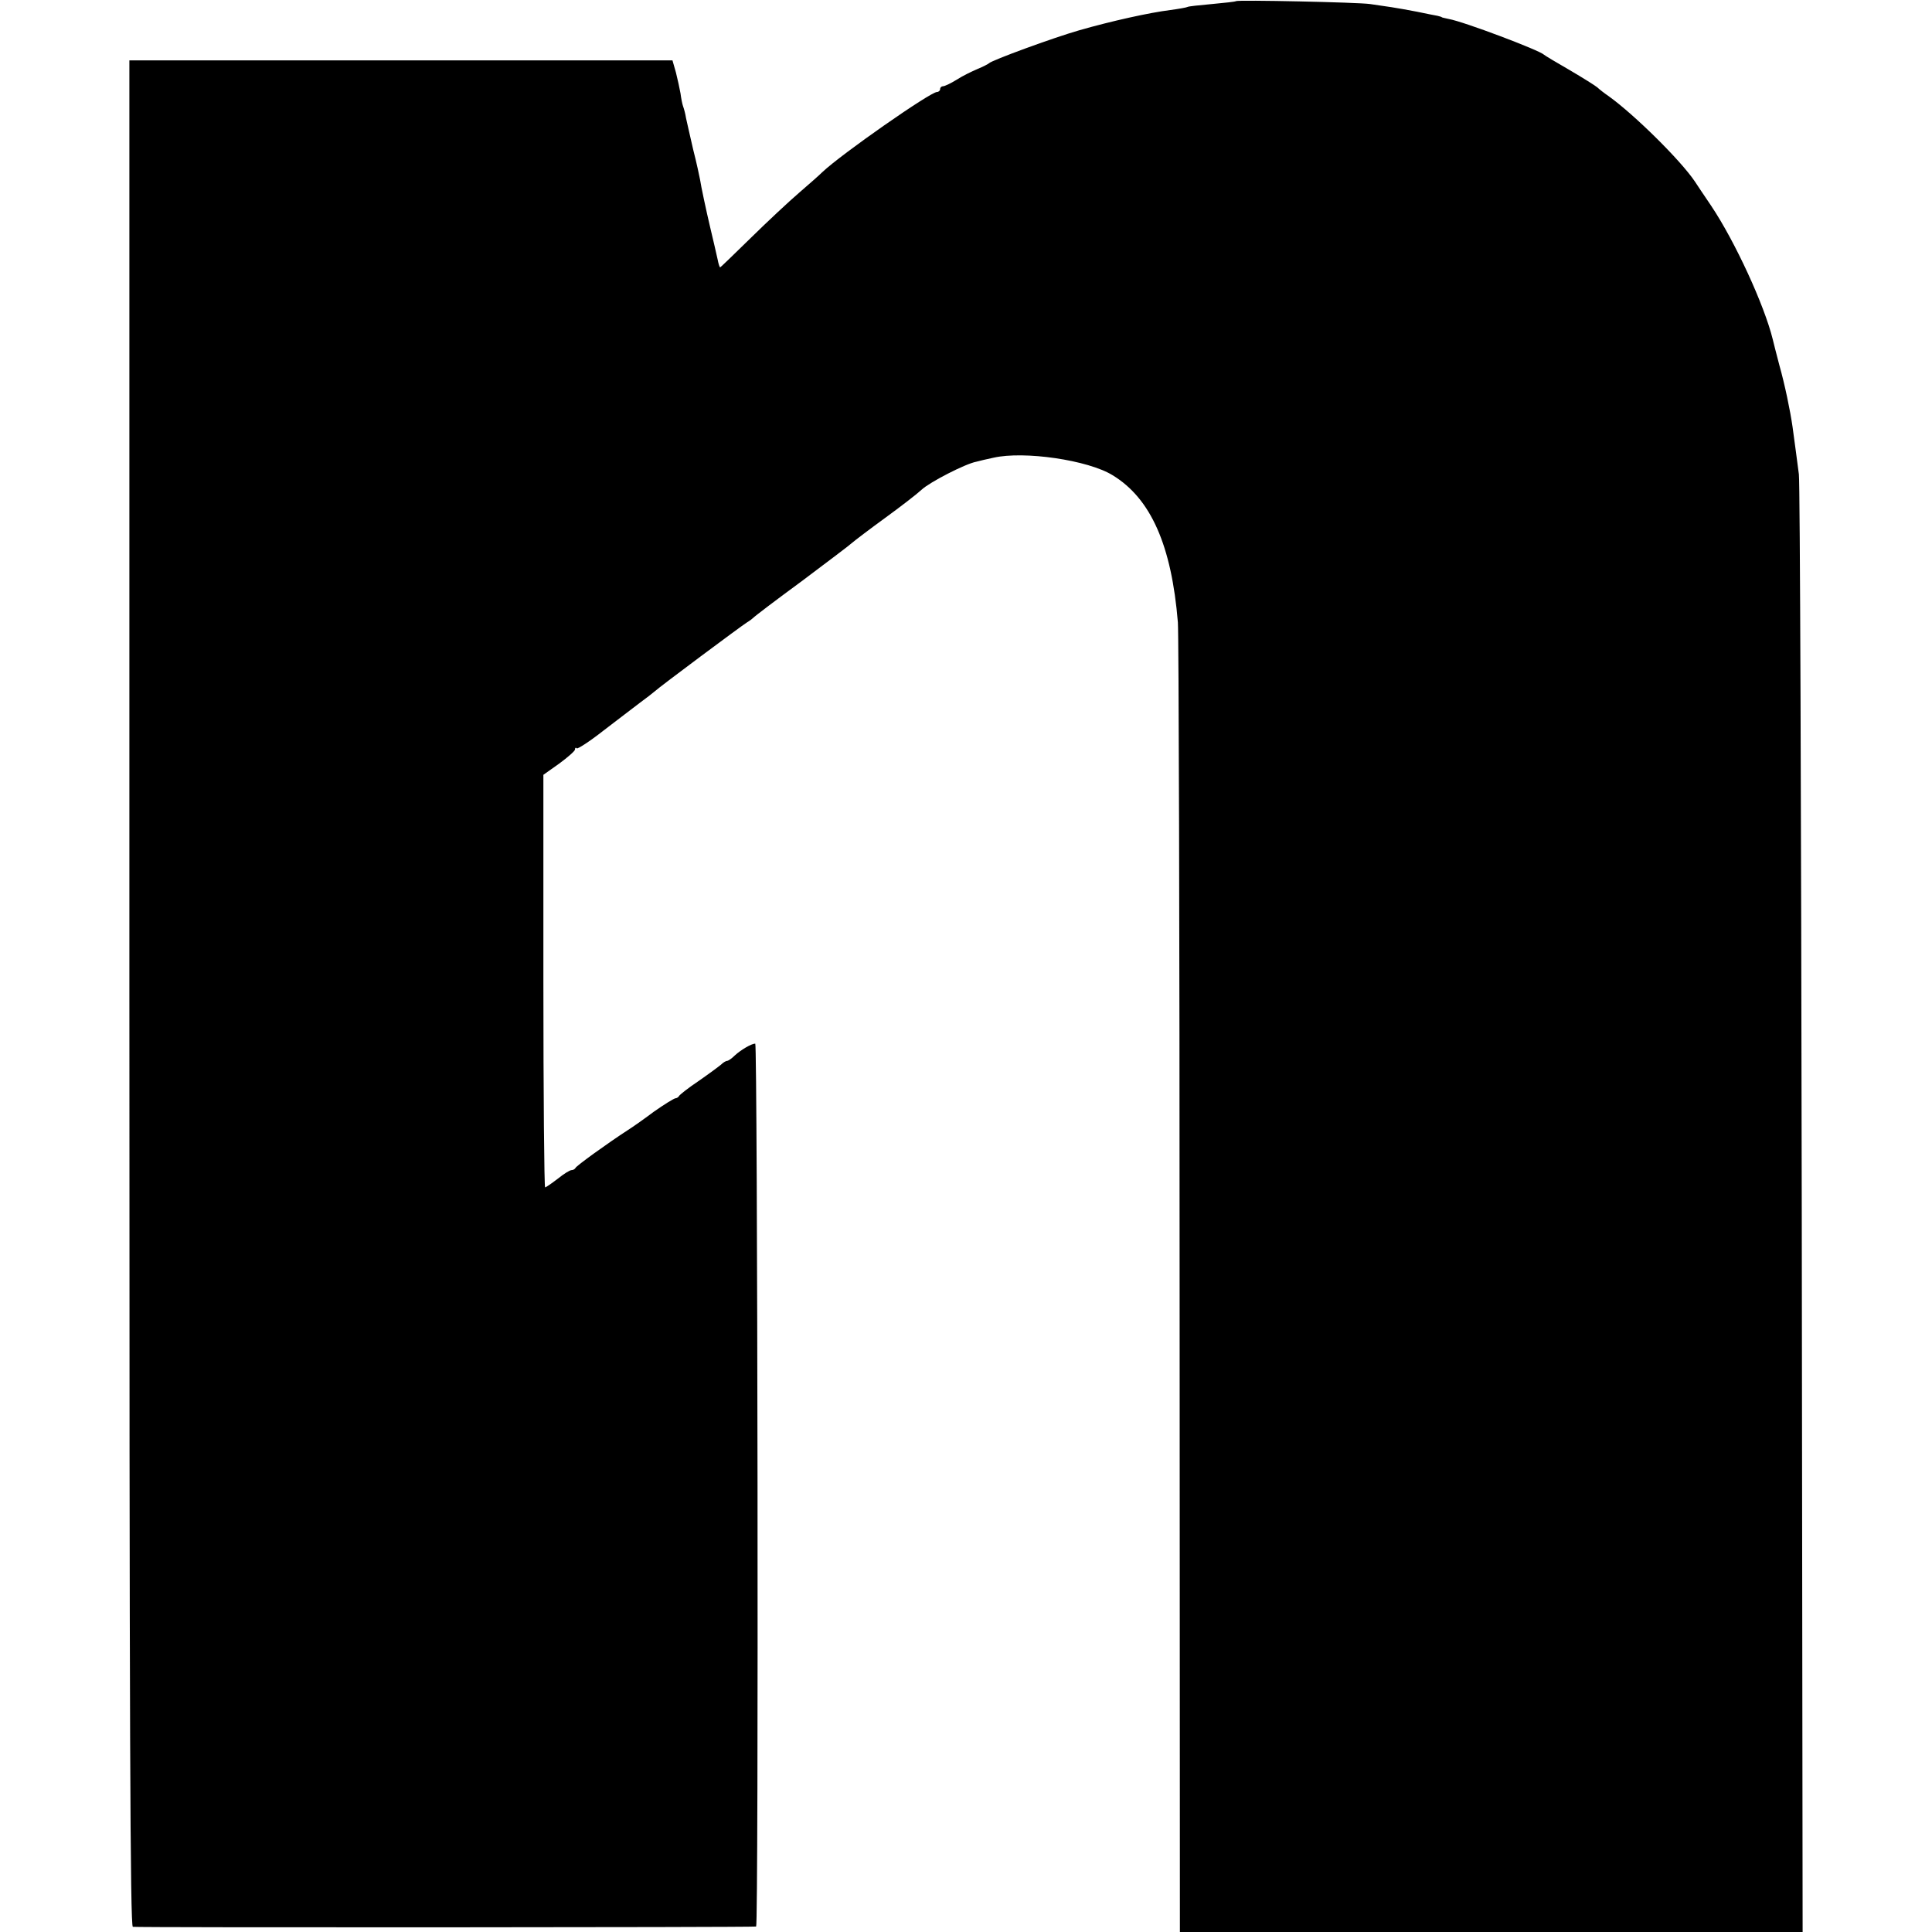 <?xml version="1.0" standalone="no"?>
<!DOCTYPE svg PUBLIC "-//W3C//DTD SVG 20010904//EN"
 "http://www.w3.org/TR/2001/REC-SVG-20010904/DTD/svg10.dtd">
<svg version="1.0" xmlns="http://www.w3.org/2000/svg"
 width="672pt" height="672pt" viewBox="0 0 672 672"
 preserveAspectRatio="xMidYMid meet">
<g transform="translate(0,672) scale(0.1,-0.1)"
fill="#000000" stroke="none">
<path d="M4299 6716 c-2 -2 -40 -6 -83 -10 -44 -4 -82 -8 -85 -10 -3 -2 -31
-7 -61 -11 -72 -9 -203 -38 -315 -70 -94 -27 -306 -105 -315 -115 -3 -3 -21
-12 -40 -20 -19 -8 -52 -24 -72 -37 -21 -13 -42 -23 -48 -23 -5 0 -10 -4 -10
-10 0 -5 -5 -10 -11 -10 -23 0 -334 -217 -399 -279 -9 -9 -45 -41 -80 -71 -35
-30 -111 -101 -168 -157 -58 -57 -106 -103 -107 -103 -2 0 -6 12 -9 28 -7 31
-14 62 -26 112 -14 59 -32 144 -35 165 -2 11 -12 58 -24 105 -11 47 -22 97
-25 110 -2 14 -7 32 -10 40 -3 8 -7 29 -9 45 -3 17 -10 49 -16 73 l-12 42
-944 0 -945 0 0 -3244 c0 -2586 3 -3245 12 -3248 11 -3 2152 -2 2168 1 9 2 5
3071 -3 3071 -13 0 -49 -21 -71 -41 -11 -11 -23 -19 -27 -19 -4 0 -14 -6 -21
-13 -7 -6 -42 -32 -78 -57 -36 -24 -66 -48 -68 -52 -2 -4 -8 -8 -12 -8 -5 0
-39 -21 -76 -47 -36 -27 -76 -55 -89 -63 -74 -48 -180 -125 -183 -132 -2 -4
-8 -8 -14 -8 -6 0 -27 -13 -48 -30 -21 -16 -41 -30 -44 -30 -3 0 -6 323 -6
718 l0 717 55 39 c30 22 55 44 55 49 0 6 3 8 6 4 3 -3 45 24 92 61 48 37 105
80 127 97 22 16 45 34 52 40 17 16 303 229 321 240 10 6 19 13 22 16 3 4 78
61 168 127 89 67 169 127 176 134 8 7 59 46 114 86 55 40 112 84 128 99 28 26
152 90 190 97 10 3 37 9 60 14 106 24 328 -8 414 -61 133 -81 205 -244 227
-512 3 -38 6 -1079 6 -2312 l1 -2243 1083 0 1083 0 -3 2507 c-2 1380 -6 2533
-10 2563 -6 49 -14 104 -22 165 -8 56 -27 148 -46 215 -11 41 -21 82 -23 90
-29 118 -131 340 -214 464 -26 38 -51 76 -57 85 -49 73 -210 232 -299 296 -16
11 -34 25 -40 31 -7 6 -50 33 -96 60 -47 27 -87 51 -90 54 -15 15 -279 115
-331 124 -13 3 -24 5 -24 6 0 1 -7 3 -15 5 -8 1 -40 8 -70 14 -30 6 -71 13
-90 16 -19 3 -53 8 -75 11 -42 6 -460 15 -466 10z"/>
</g>
</svg>
